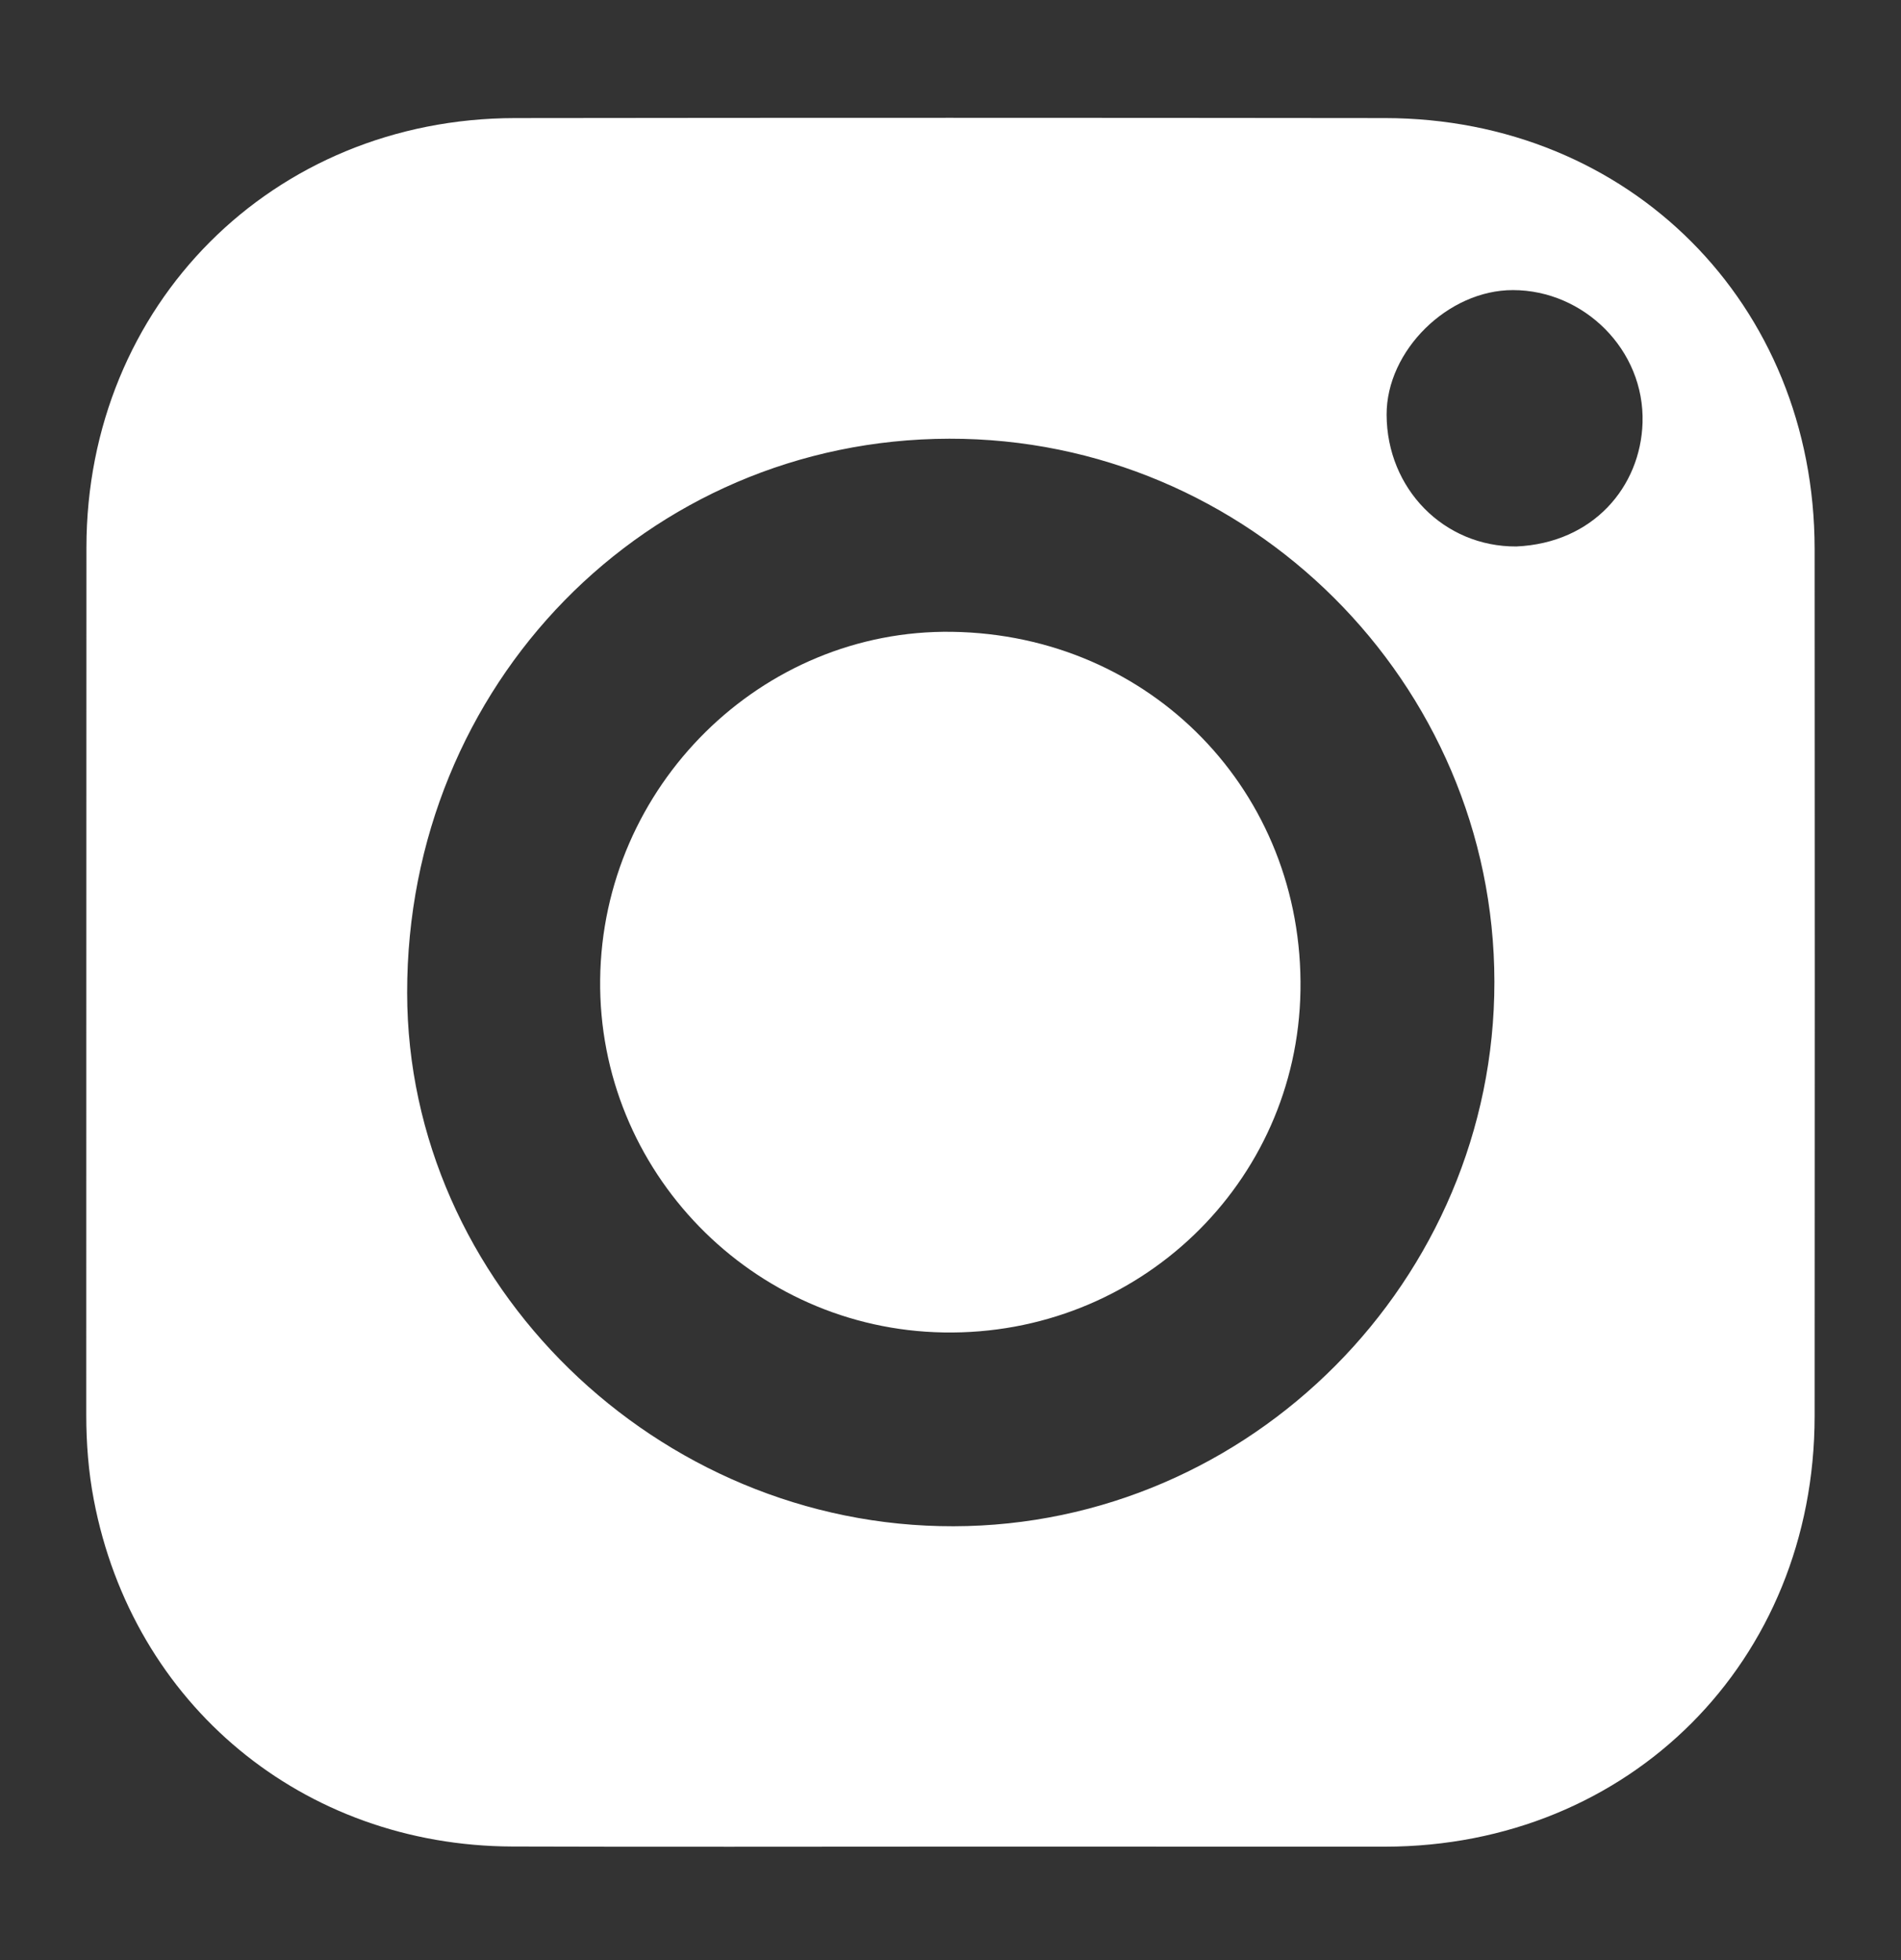 <?xml version="1.0" encoding="utf-8"?>
<!-- Generator: Adobe Illustrator 26.0.0, SVG Export Plug-In . SVG Version: 6.00 Build 0)  -->
<svg version="1.1" id="Capa_1" xmlns="http://www.w3.org/2000/svg" xmlns:xlink="http://www.w3.org/1999/xlink" x="0px" y="0px"
	 viewBox="0 0 346.21 356.94" style="enable-background:new 0 0 346.21 356.94;" xml:space="preserve">
<rect x="0" y="0" width="346.21" height="356.94" fill="#333333" stroke="none"/>
<style type="text/css">
	.st0{fill:#FFFFFF;}
</style>
<g>
	<path class="st0" d="M173.52,336.23c-26.74,0-53.48,0.07-80.22-0.02c-38.12-0.13-69.11-25.82-76.22-63.15
		c-0.97-5.08-1.37-10.25-1.37-15.44c0.03-52.65-0.01-105.29,0.03-157.94c0.03-44.14,33.92-78.12,78.05-78.18
		c52.81-0.07,105.63-0.06,158.44,0c44.51,0.05,78.22,33.84,78.25,78.42c0.04,52.65,0.03,105.29,0,157.94
		c-0.02,44.61-33.7,78.33-78.24,78.38C226,336.25,199.76,336.23,173.52,336.23z M172.88,79.88c-55.1,0.11-98.79,44.75-98.73,100.9
		c0.05,52.91,45.47,97.24,99.51,97.12c54.1-0.11,98.54-44.85,98.5-99.14C272.11,124.29,227.42,79.78,172.88,79.88z M276.15,99.5
		c14.03-0.62,22.63-10.9,22.99-22.53c0.41-13.29-10.71-24.14-23.59-24.15c-11.86-0.02-23.06,11.03-23.02,22.7
		C252.58,89.01,262.97,99.57,276.15,99.5z"/>
	<path class="st0" d="M173.39,115.04c36.24,0.54,64.06,29.2,63.45,65.36c-0.59,35.08-29.56,62.82-64.99,62.21
		c-34.9-0.59-62.95-29.41-62.55-64.27C109.71,143.13,138.67,114.53,173.39,115.04z"/>
</g>
</svg>
